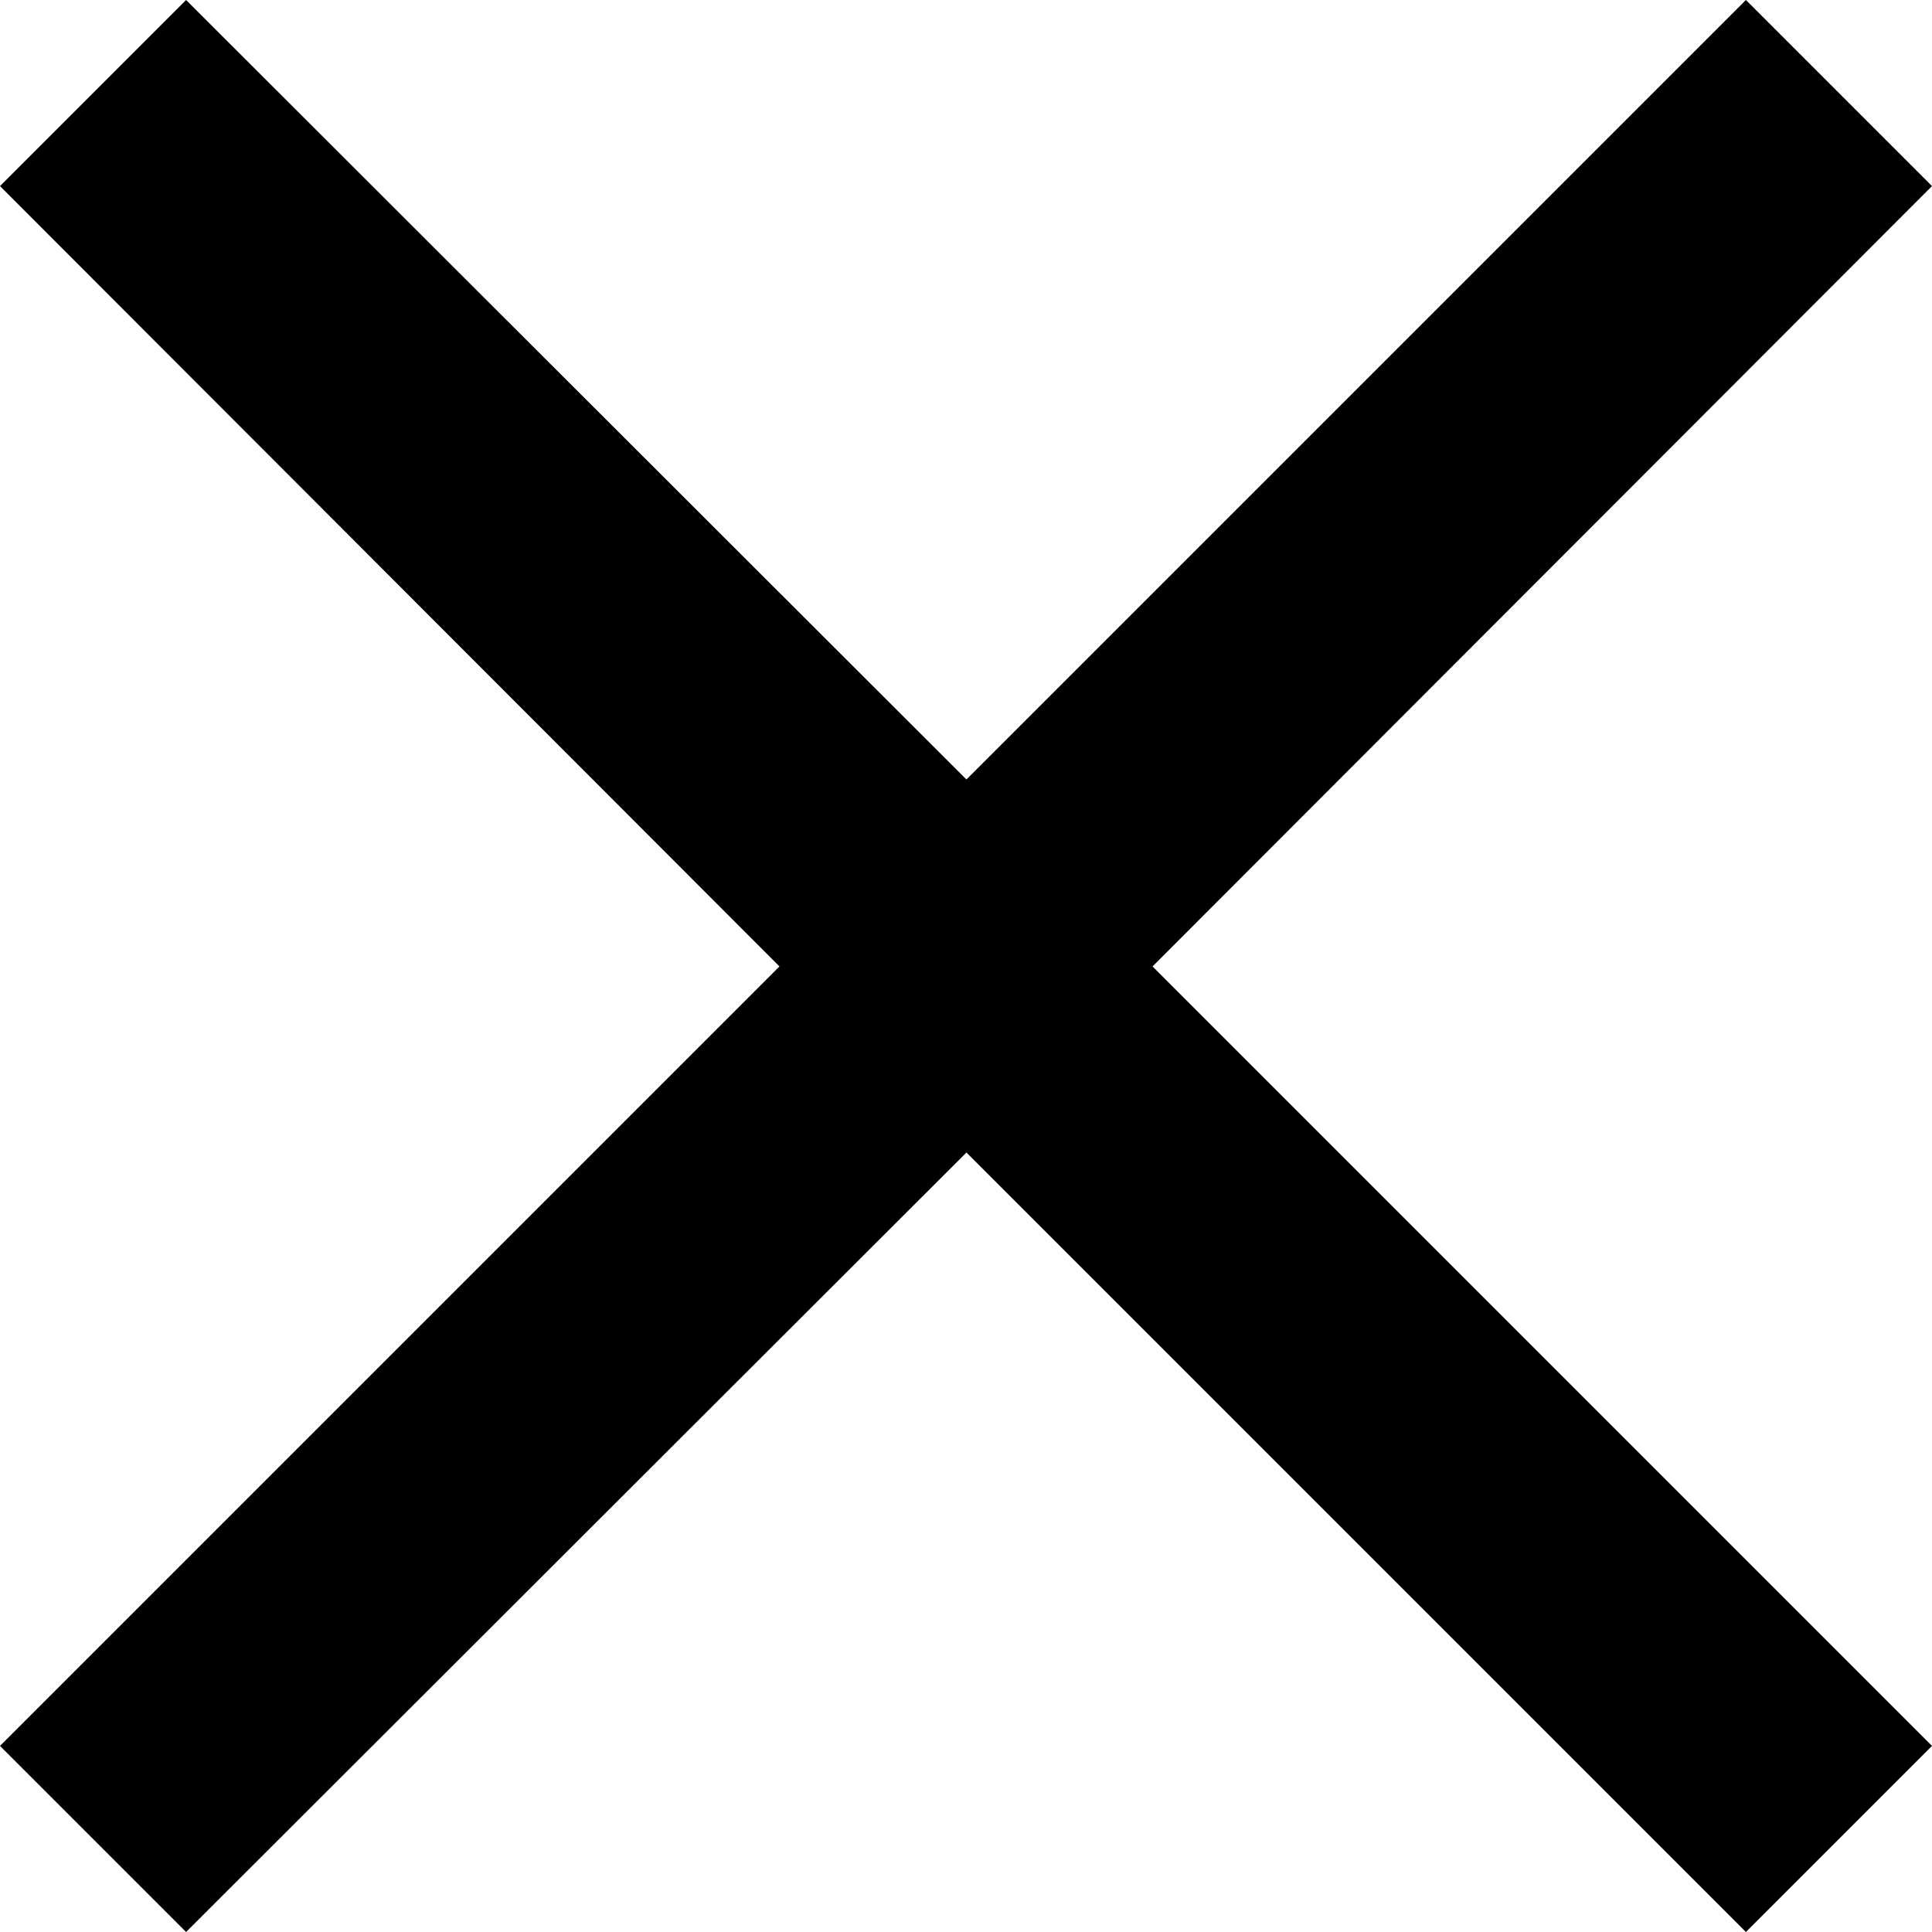 <svg xmlns="http://www.w3.org/2000/svg" viewBox="0 0 22.01 22.01"><g id="レイヤー_2" data-name="レイヤー 2"><g id="レイヤー_1-2" data-name="レイヤー 1"><polygon points="22.01 2.12 19.89 0 11.01 8.88 2.12 0 0 2.12 8.88 11.01 0 19.89 2.12 22.01 11.01 13.13 19.89 22.01 22.01 19.89 13.13 11.01 22.01 2.12"/></g></g></svg>